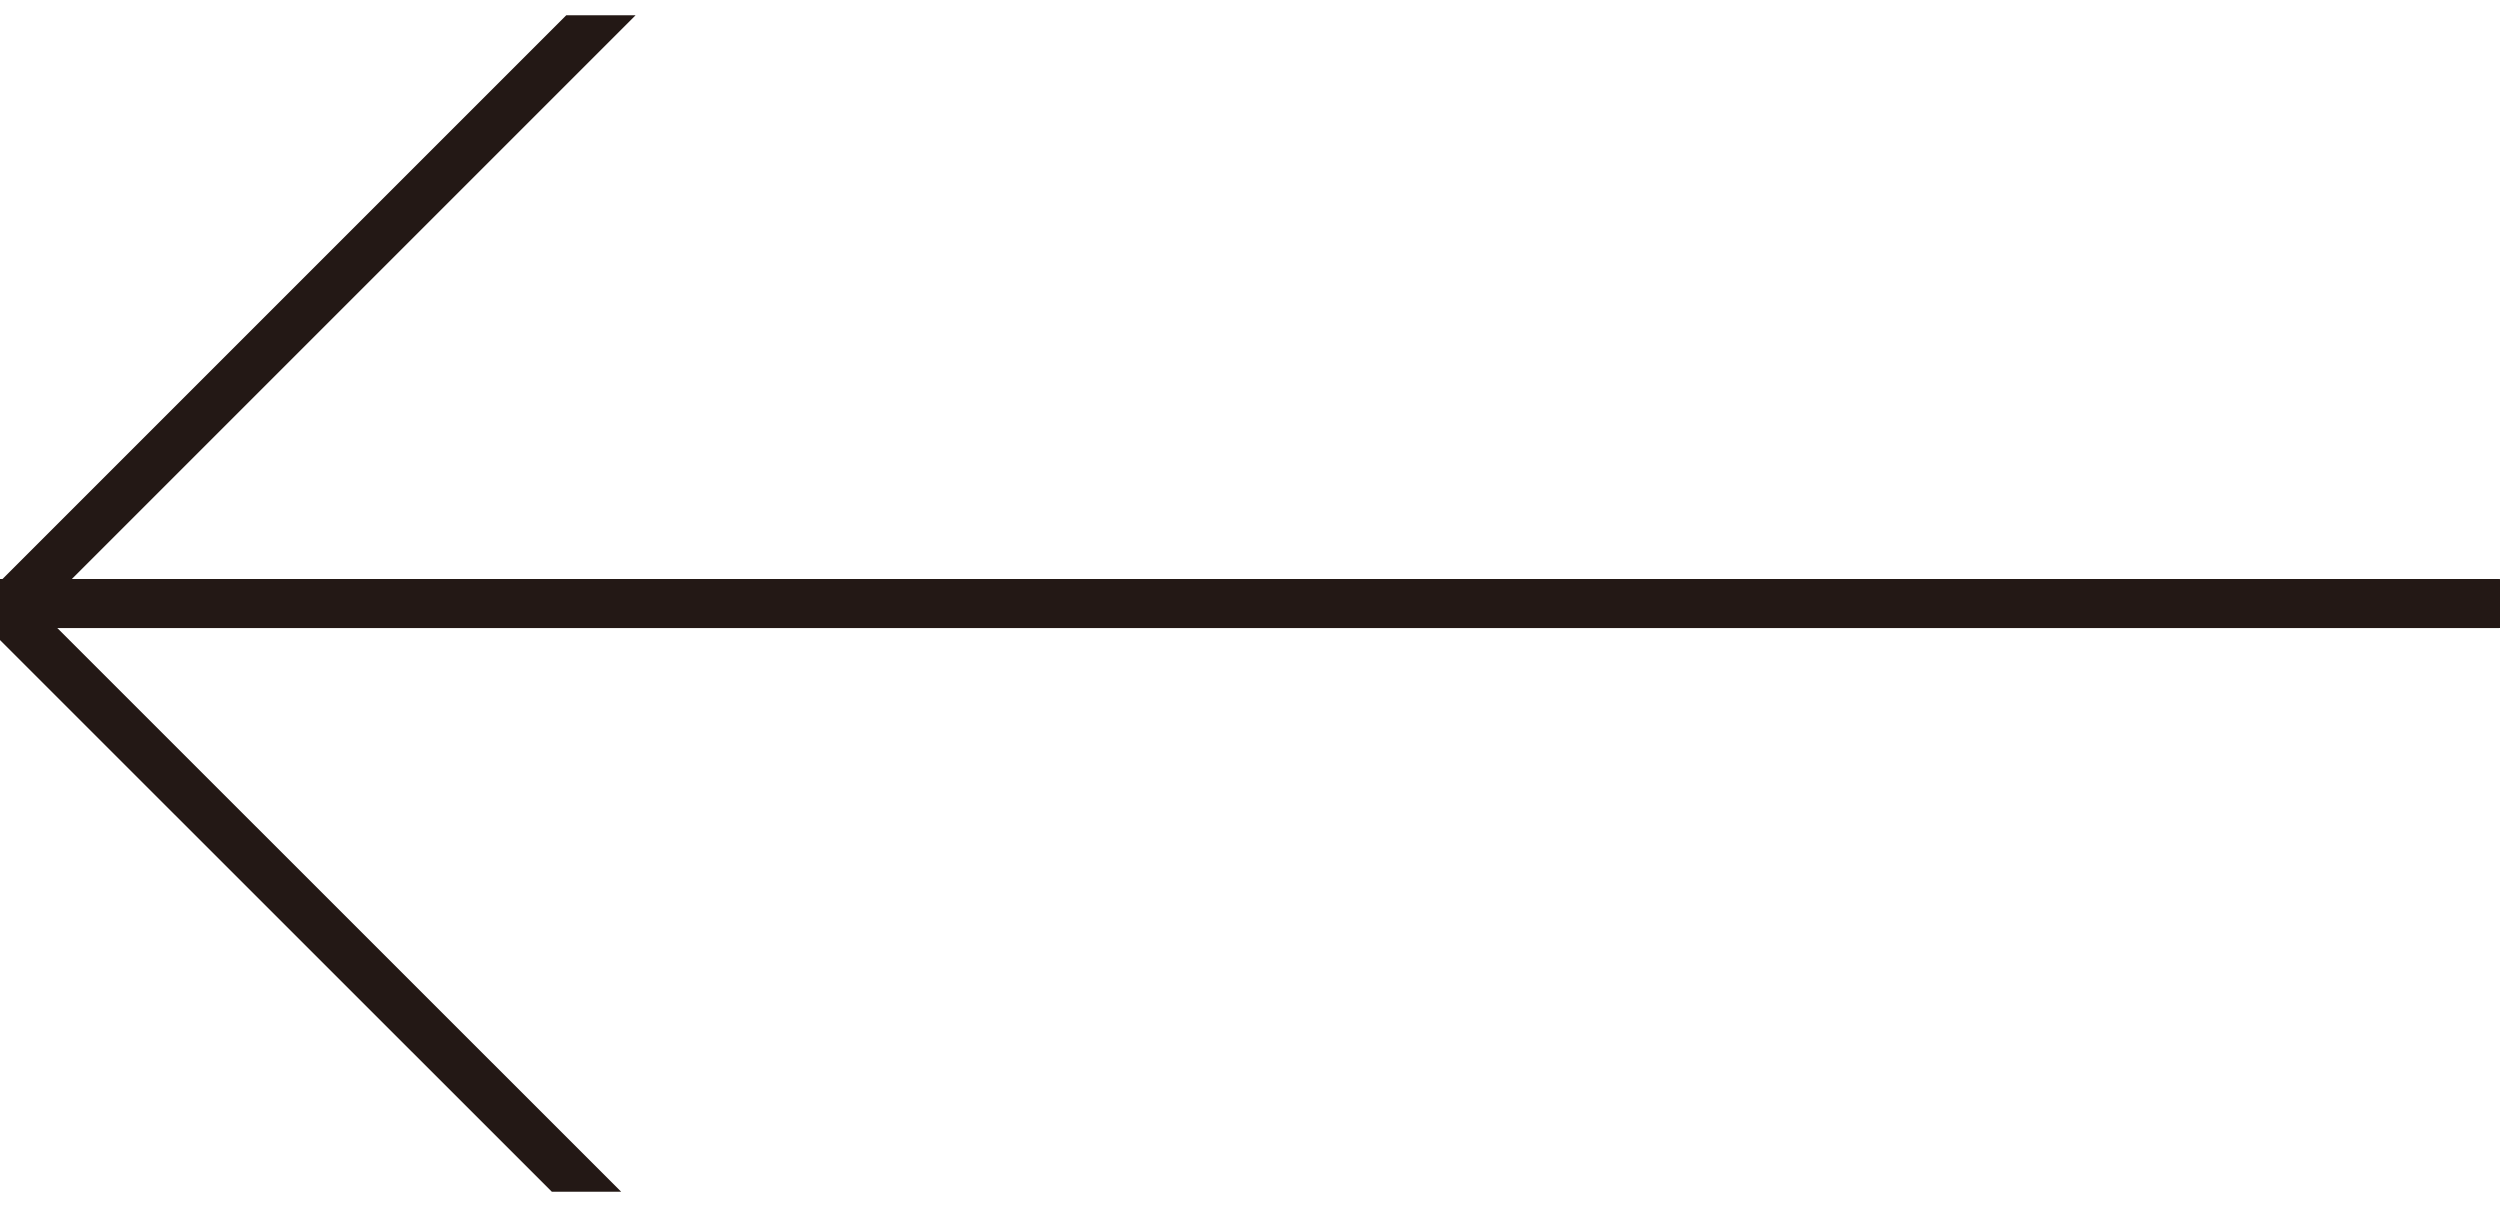 <svg width="51" height="25" viewBox="0 0 51 25" fill="none" xmlns="http://www.w3.org/2000/svg">
<g clip-path="url(#clip0_1032_2767)">
<path d="M0.011 12.312H50.989" stroke="#231815" stroke-linecap="round" stroke-linejoin="round"/>
<path d="M35.76 -23.189L0.11 12.46L35.76 48.1" stroke="#231815" stroke-linecap="round" stroke-linejoin="round"/>
</g>
<defs>
<clipPath id="clip0_1032_2767">
<rect width="51" height="24" fill="white" transform="matrix(-1 0 0 1 51 0.311)"/>
</clipPath>
</defs>
</svg>
